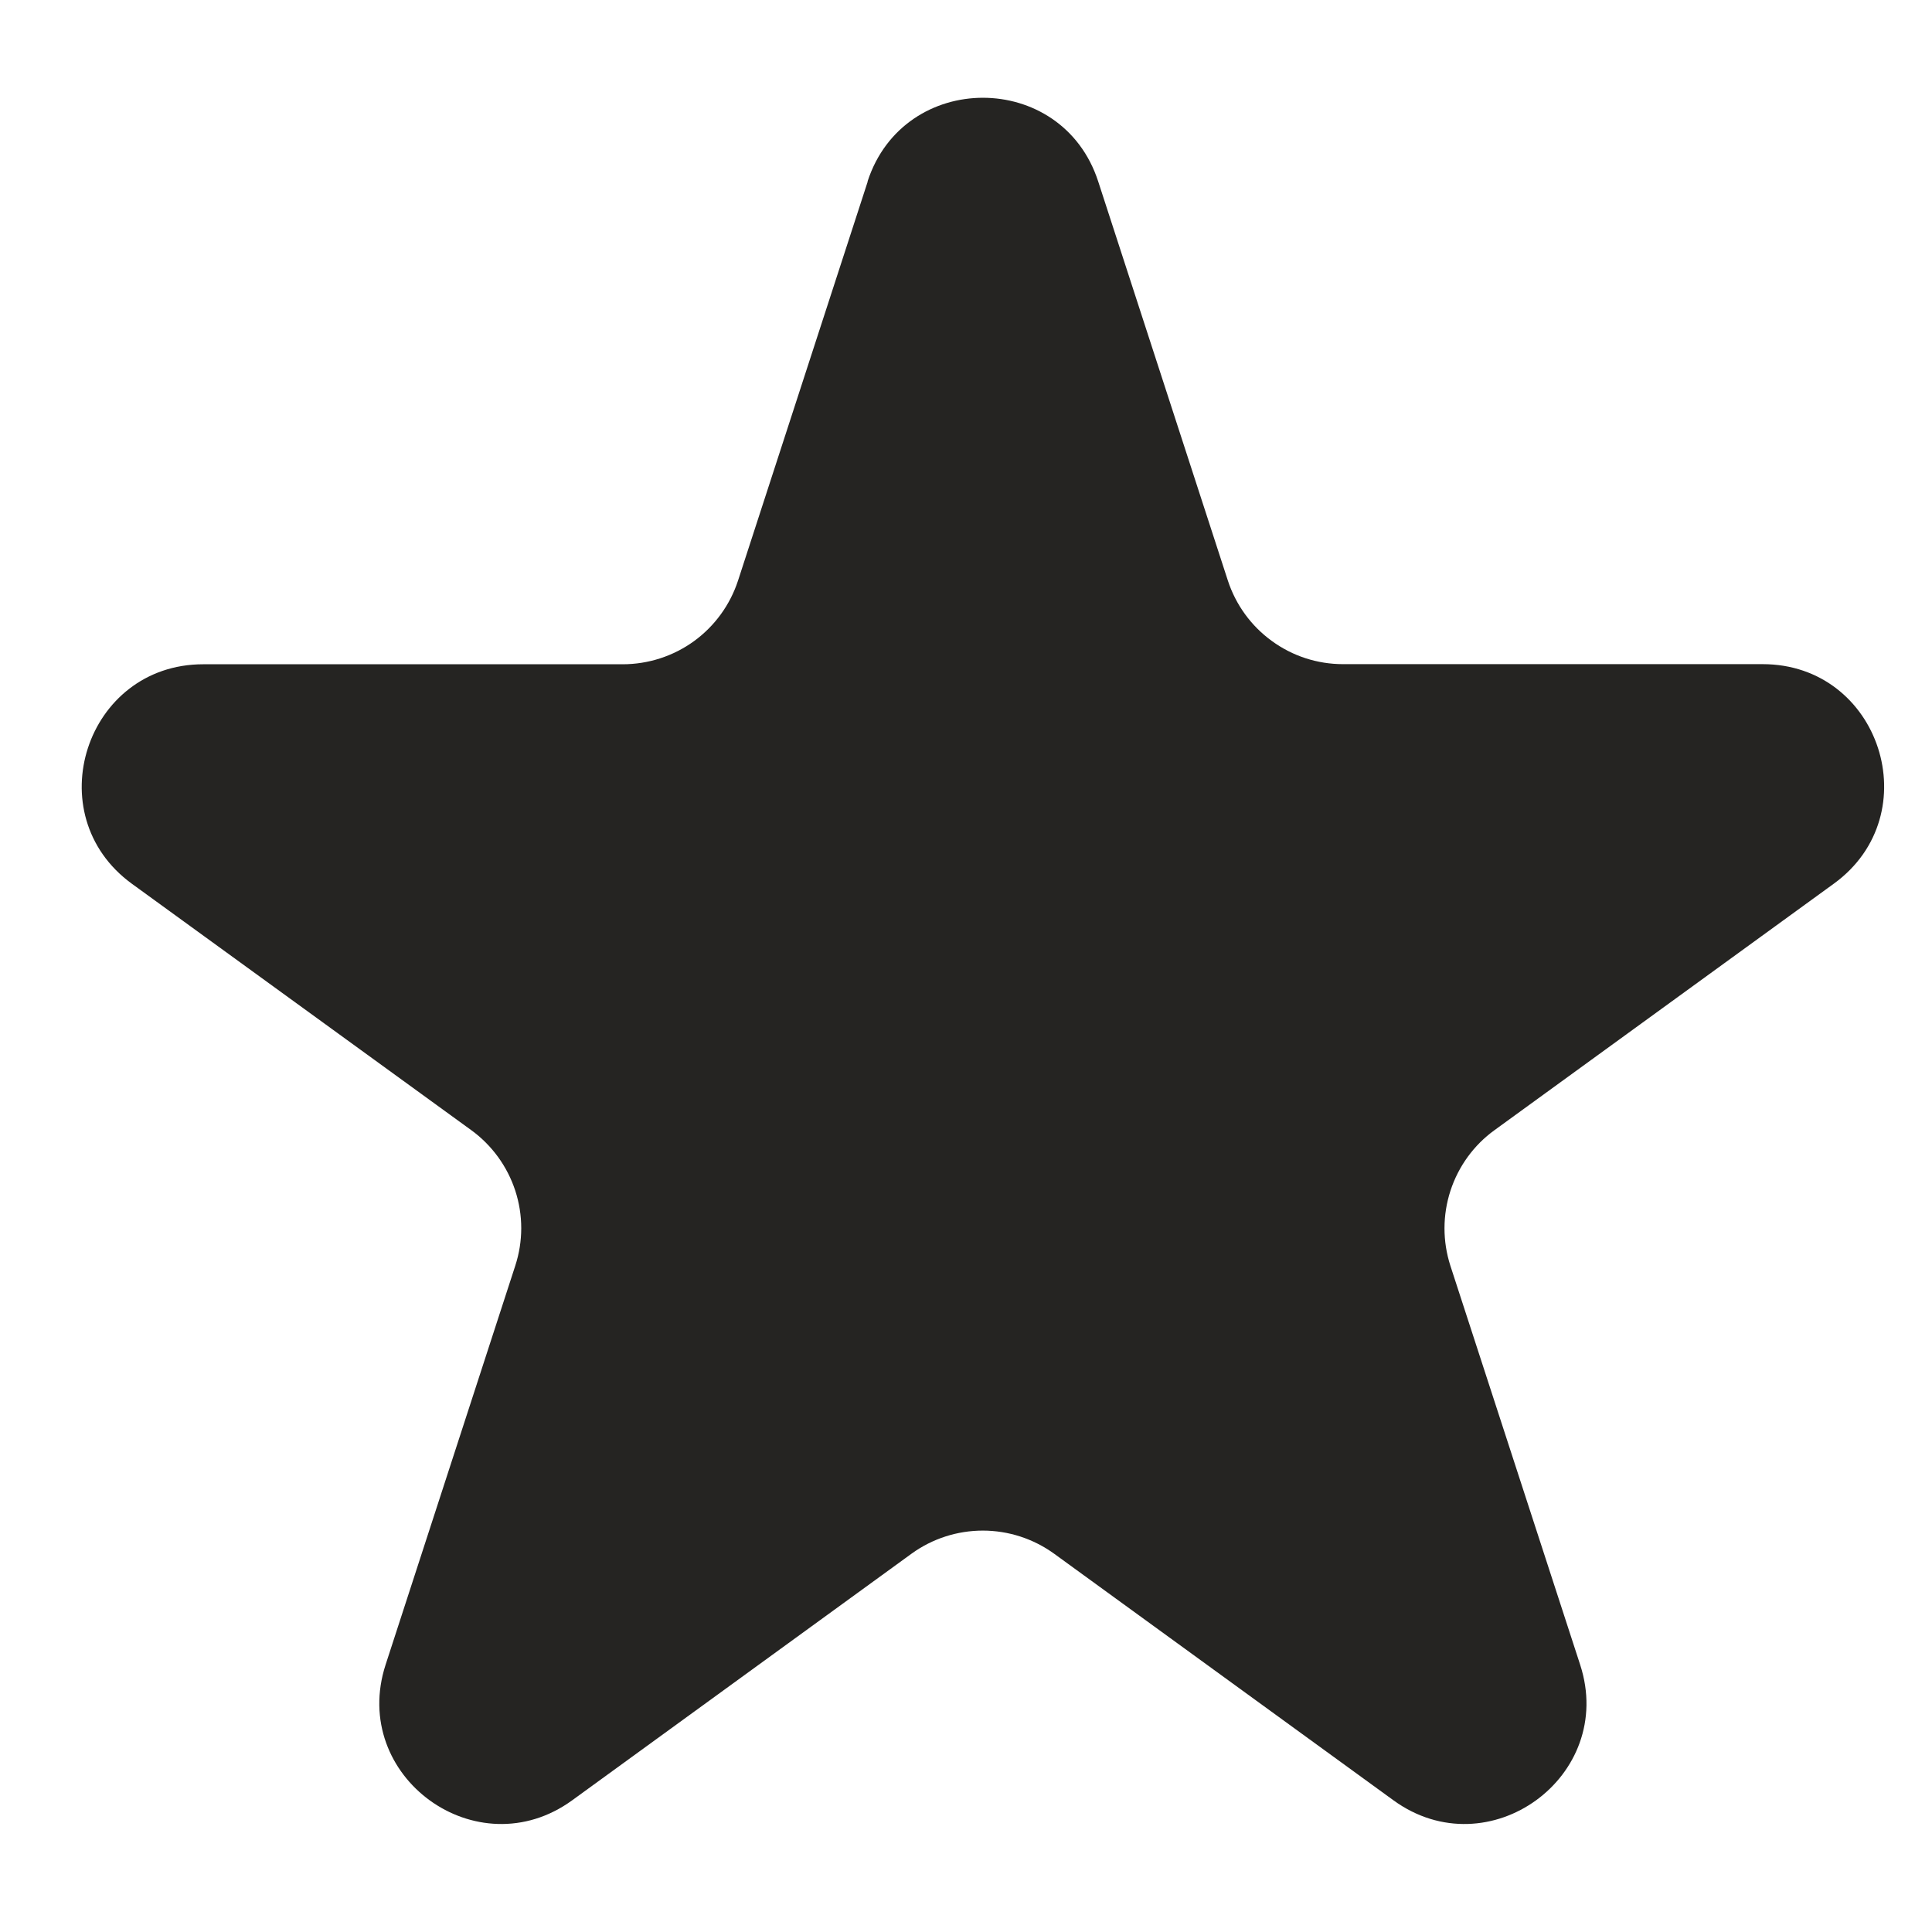 <svg width="17" height="17" viewBox="0 0 17 17" fill="none" xmlns="http://www.w3.org/2000/svg">
<path d="M7.634 1.596C7.954 0.615 9.344 0.615 9.663 1.596L10.804 5.108C10.874 5.322 11.009 5.508 11.191 5.64C11.373 5.773 11.592 5.844 11.817 5.844H15.51C16.544 5.844 16.973 7.167 16.137 7.775L13.151 9.944C12.968 10.076 12.833 10.263 12.763 10.477C12.693 10.692 12.693 10.922 12.762 11.137L13.904 14.648C14.224 15.631 13.098 16.449 12.261 15.841L9.275 13.671C9.092 13.539 8.873 13.468 8.648 13.468C8.423 13.468 8.203 13.539 8.021 13.671L5.035 15.841C4.198 16.449 3.074 15.631 3.393 14.648L4.534 11.137C4.604 10.922 4.604 10.692 4.534 10.477C4.464 10.263 4.328 10.076 4.146 9.944L1.16 7.776C0.325 7.168 0.755 5.845 1.788 5.845H5.479C5.704 5.845 5.924 5.774 6.106 5.642C6.288 5.51 6.424 5.323 6.494 5.109L7.635 1.598L7.634 1.596Z" fill="#252422"/>
</svg>
